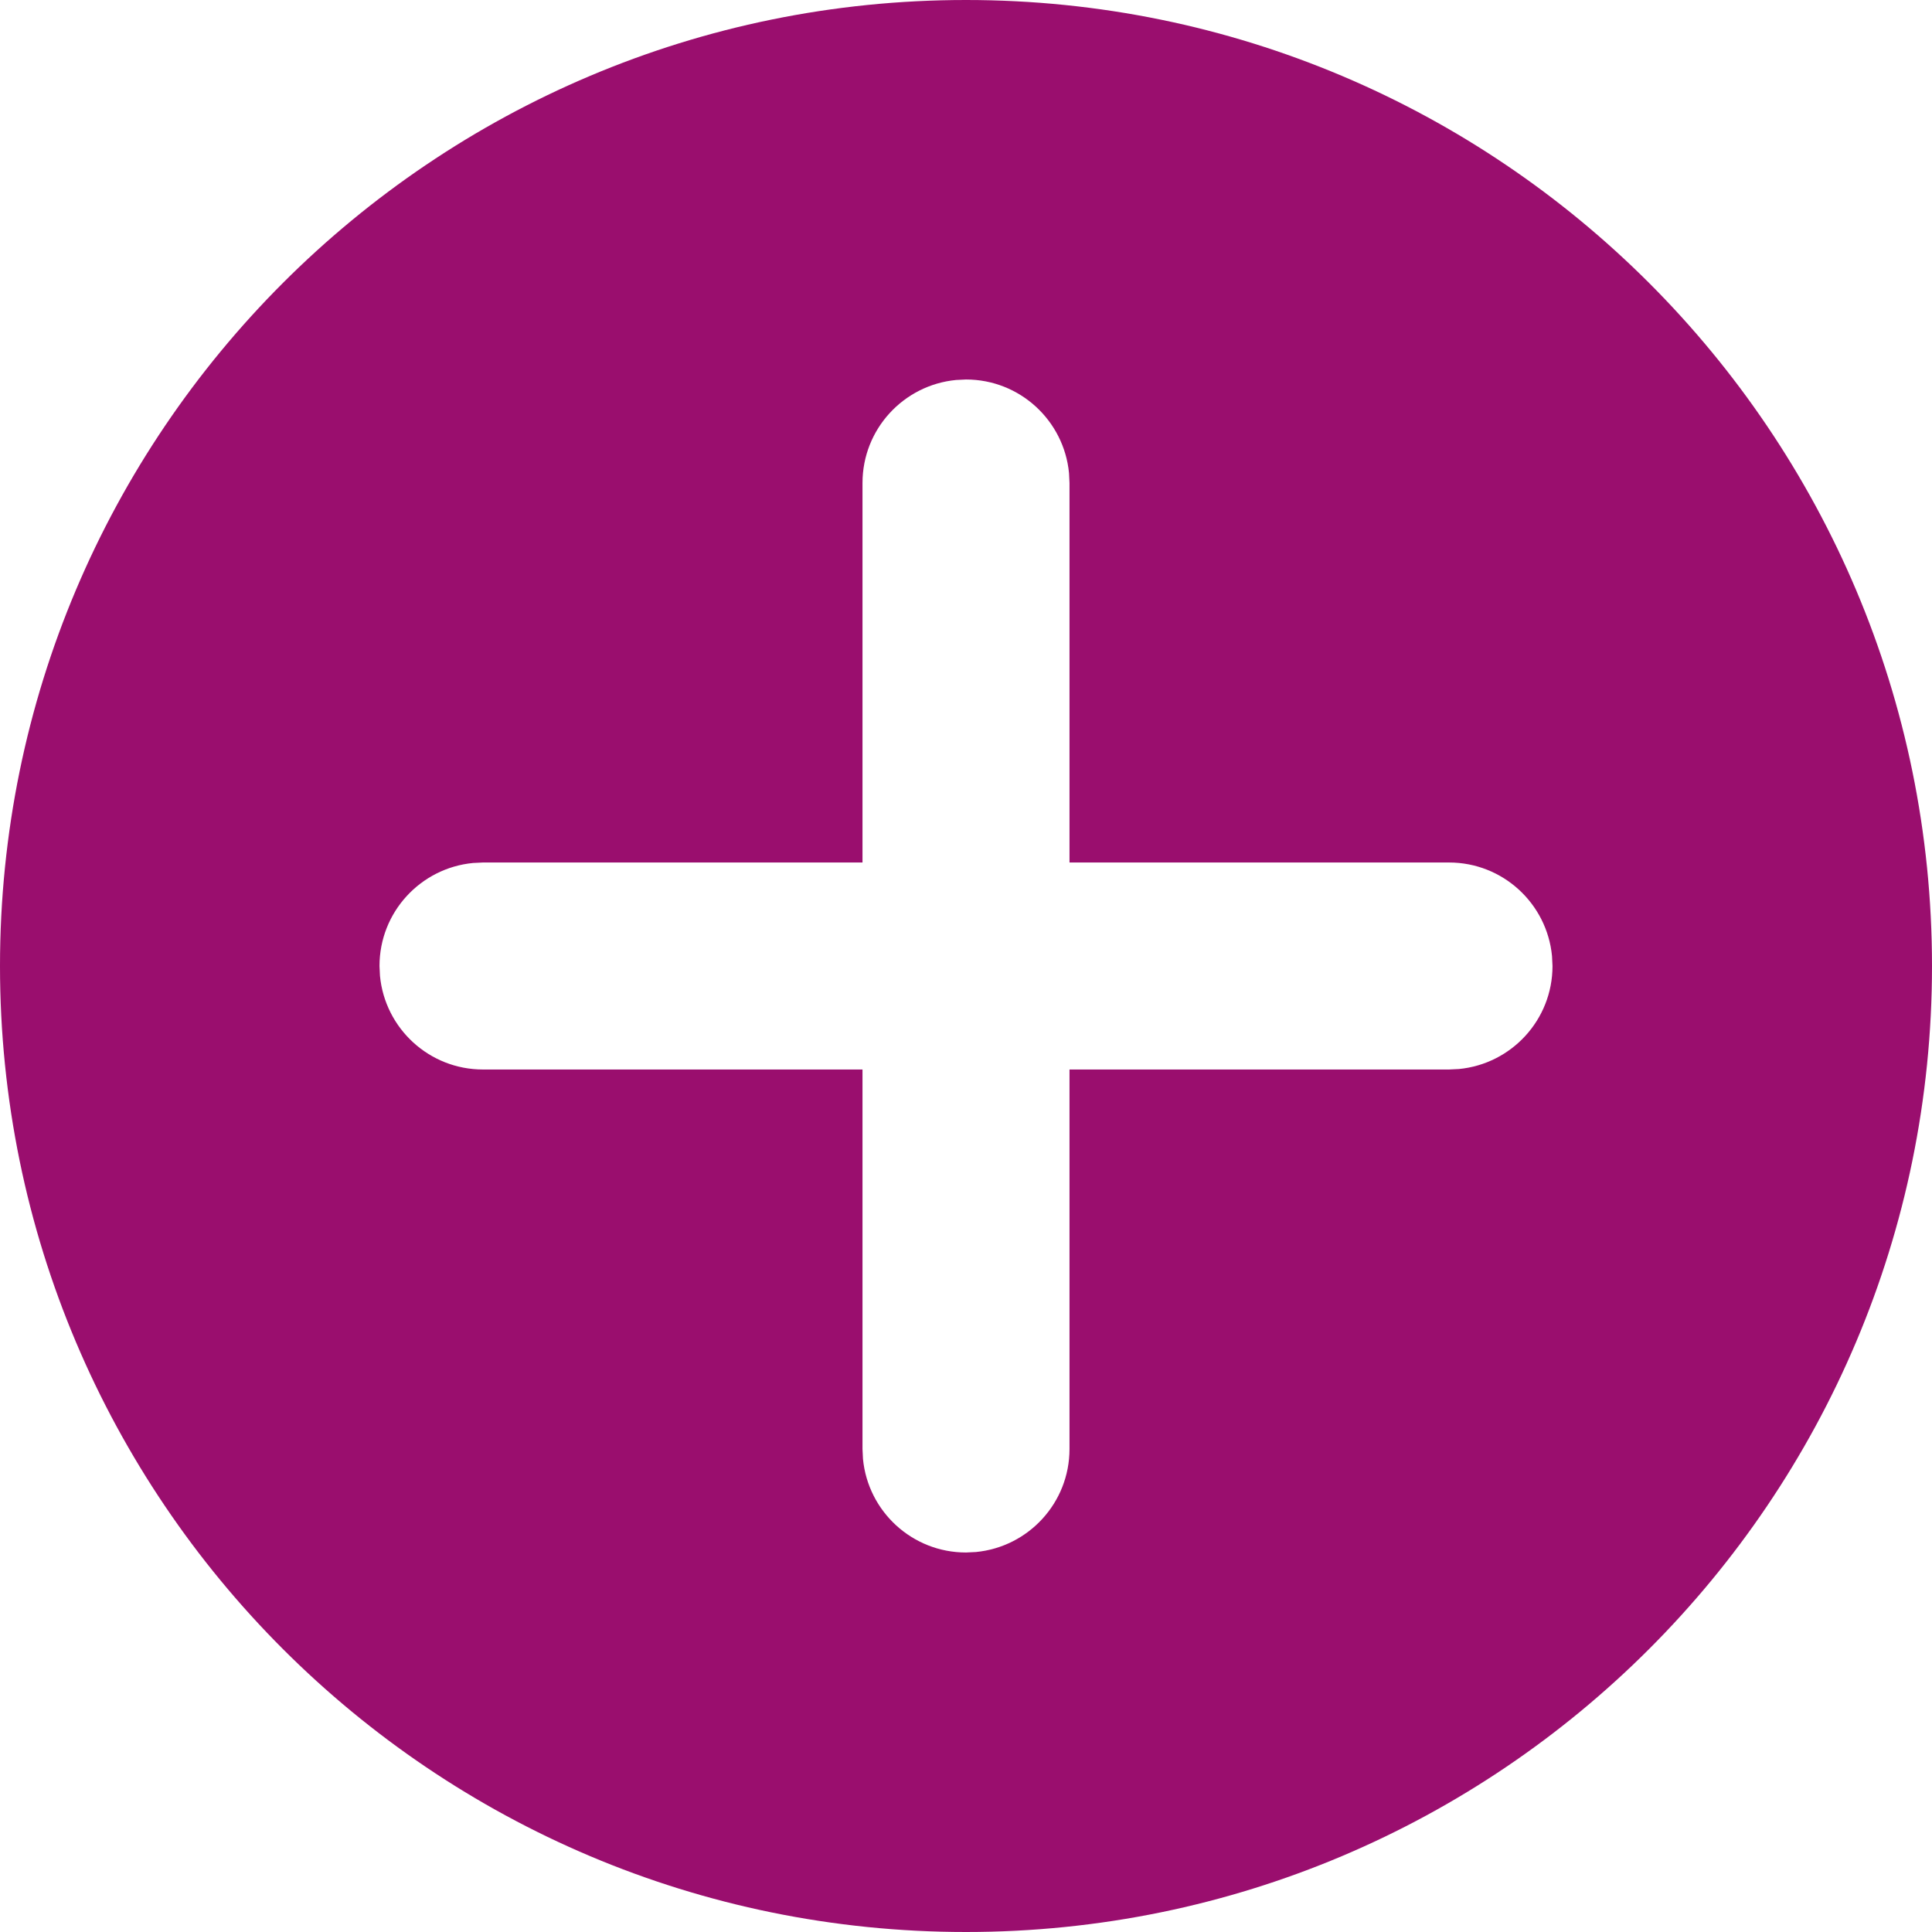 <?xml version="1.0" encoding="UTF-8"?>
<svg width="28px" height="28px" viewBox="0 0 28 28" version="1.1" xmlns="http://www.w3.org/2000/svg" xmlns:xlink="http://www.w3.org/1999/xlink">
    <!-- Generator: sketchtool 59.1 (101010) - https://sketch.com -->
    <title>39D95E49-5873-4779-A1B6-F0E5E76E63E6</title>
    <desc>Created with sketchtool.</desc>
    <g id="403-19_app-bradesco-cartoes-v02" stroke="none" stroke-width="1" fill="none" fill-rule="evenodd">
        <g id="1.0-rest-1280" transform="translate(-416, -2236)" fill="#9A0E6E">
            <g id="beneficios-cartao-virtual-elements/beneficios-cartao-virtual" transform="translate(276, 2169)">
                <path d="M154,95 C161.732,95 168,88.732 168,81 C168,73.268 161.732,67 154,67 C146.268,67 140,73.268 140,81 C140,88.732 146.268,95 154,95 Z M153.856,72.507 L154,72.5 C154.78,72.5 155.42,73.095 155.493,73.856 L155.5,74 L155.5,79.5 L161,79.5 C161.78,79.5 162.42,80.095 162.493,80.856 L162.5,81 C162.5,81.78 161.905,82.42 161.144,82.493 L161,82.5 L155.5,82.5 L155.5,88 C155.5,88.78 154.905,89.42 154.144,89.493 L154,89.5 C153.22,89.5 152.58,88.905 152.507,88.144 L152.5,88 L152.5,82.5 L147,82.5 C146.22,82.5 145.58,81.905 145.507,81.144 L145.5,81 C145.5,80.22 146.095,79.58 146.856,79.507 L147,79.5 L152.5,79.5 L152.5,74 C152.5,73.22 153.095,72.58 153.856,72.507 L154,72.5 L153.856,72.507 Z" id="icon-mais"></path>
            </g>
        </g>
    </g>
</svg>